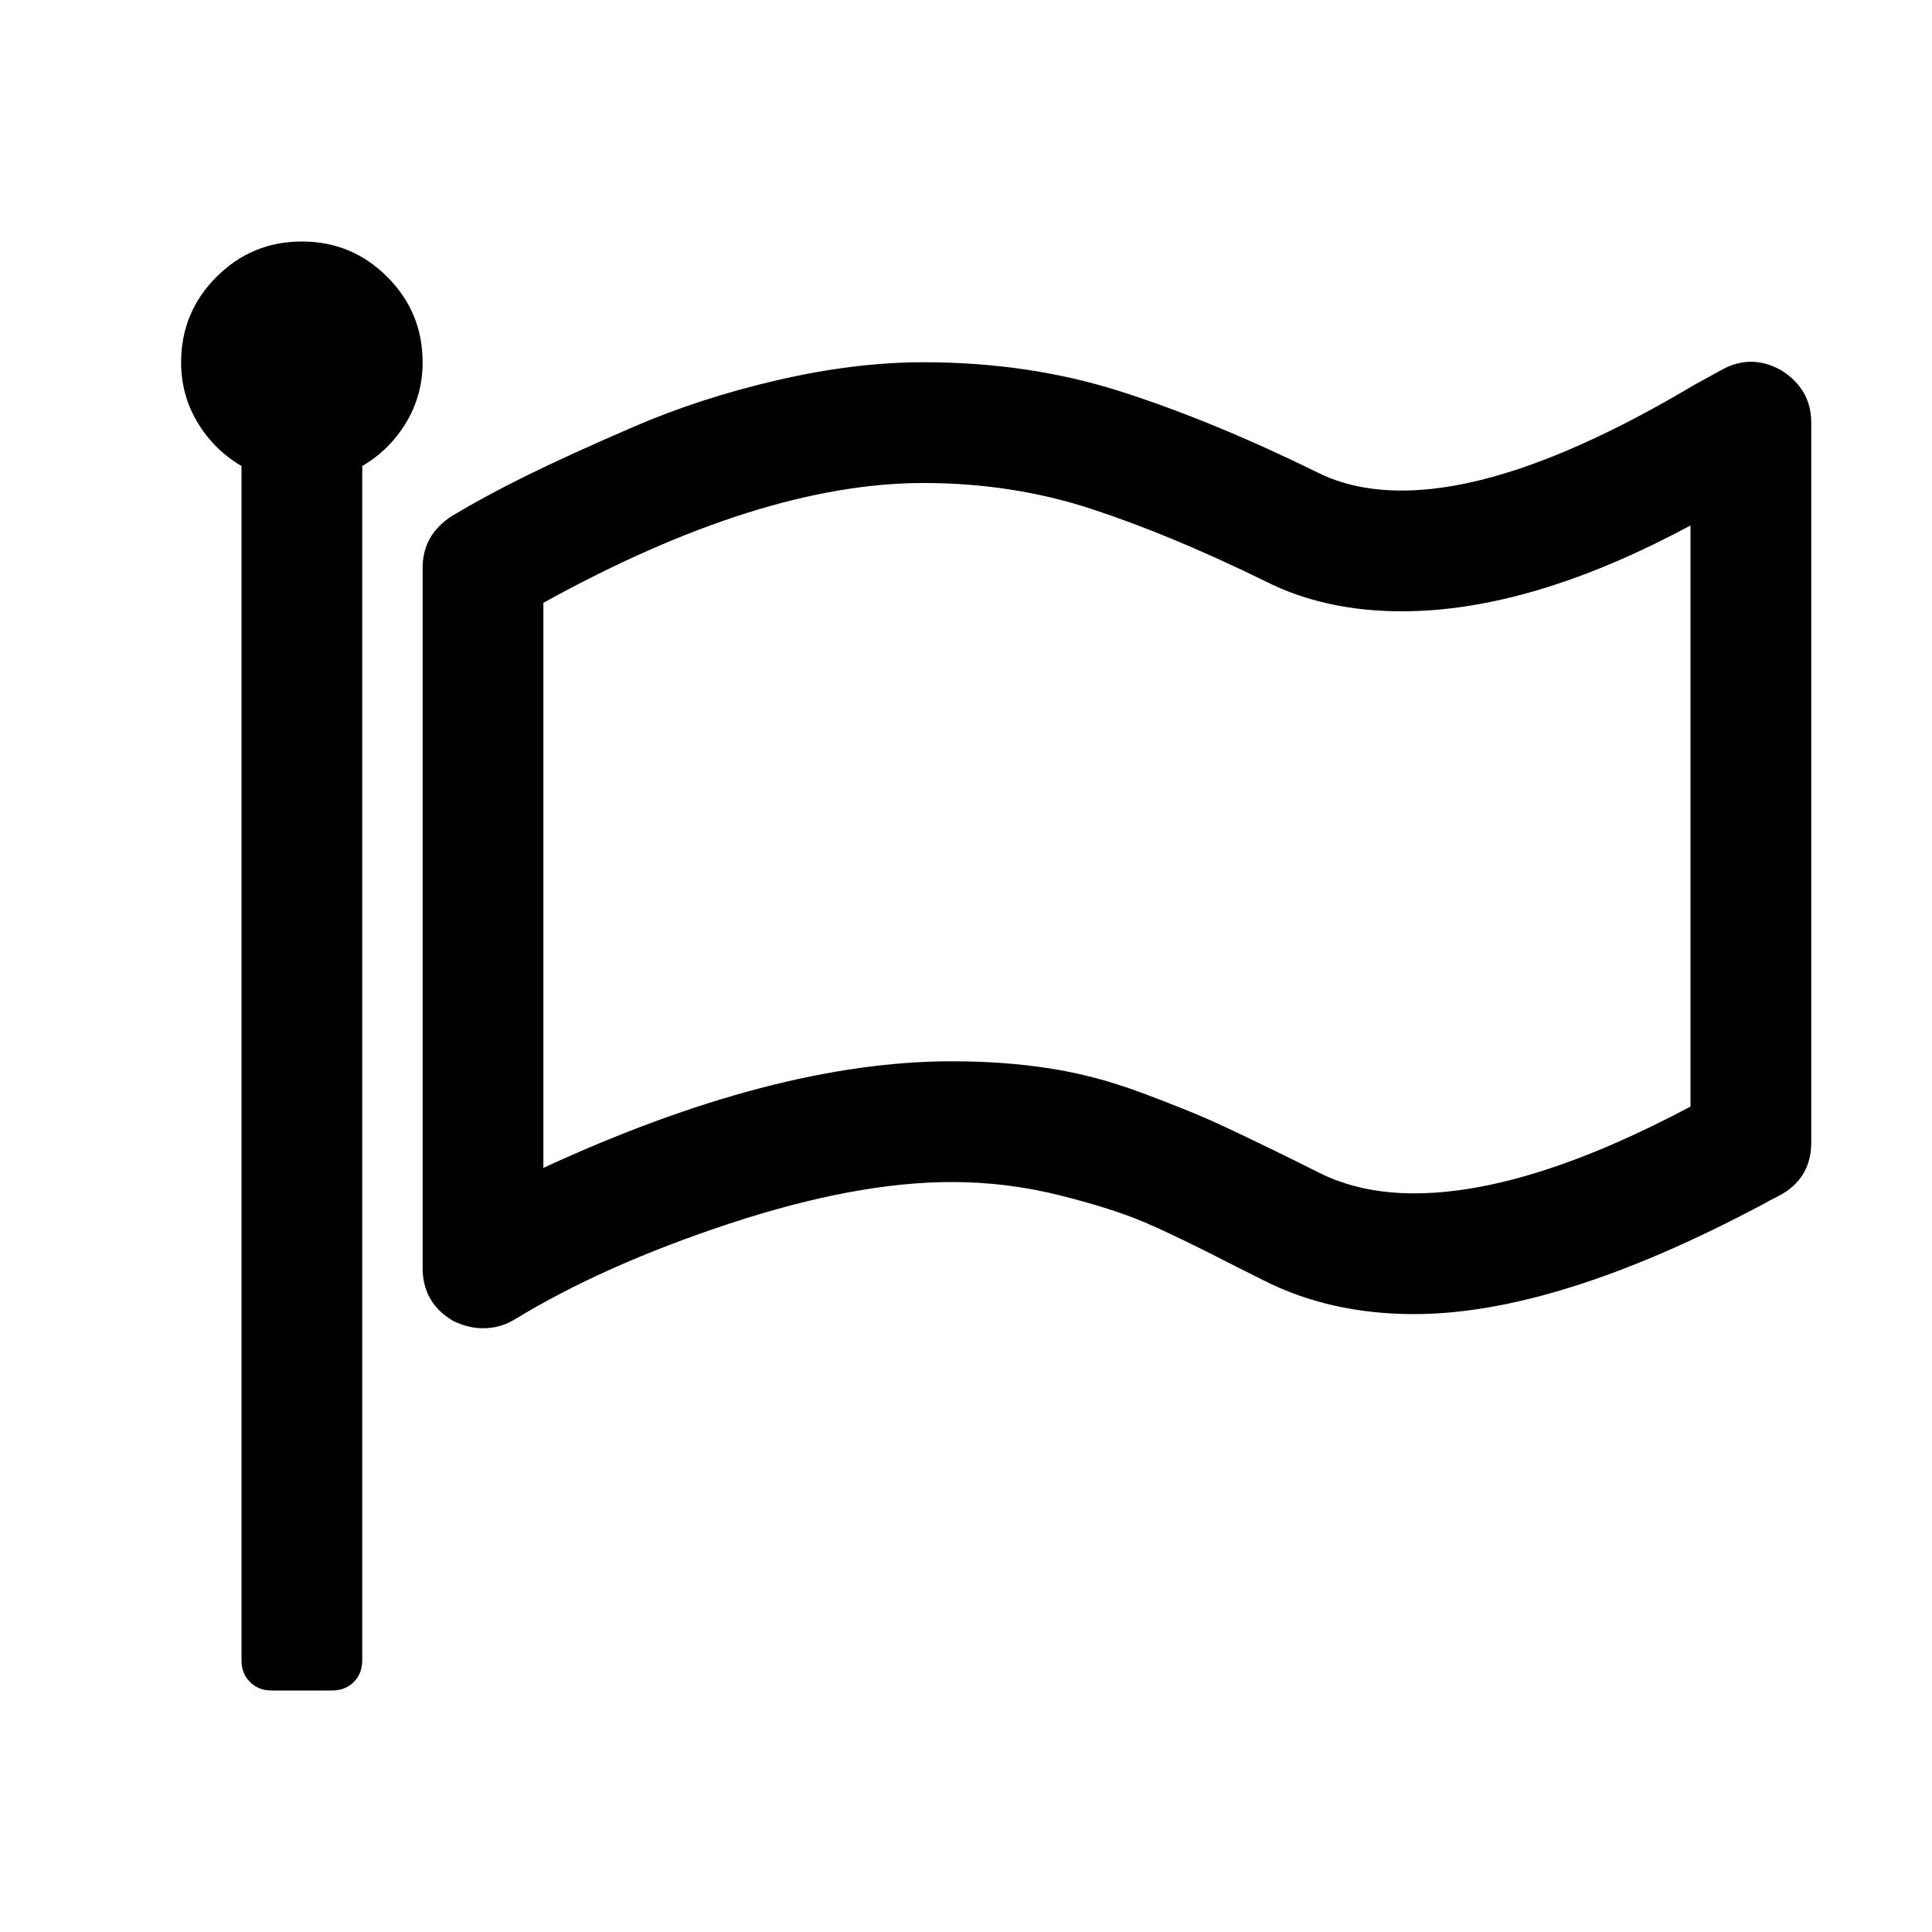 <svg width="2048" height="2048" viewBox="-128 -128 2048 2048" xmlns="http://www.w3.org/2000/svg"><path d="M1664 1045v-616q-169 91-306 91-82 0-145-32-100-49-184-76.5t-178-27.5q-173 0-403 127v599q245-113 433-113 55 0 103.5 7.5t98 26 77 31 82.5 39.5l28 14q44 22 101 22 120 0 293-92zm-1344-789q0 35-17.5 64t-46.5 46v1266q0 14-9 23t-23 9h-64q-14 0-23-9t-9-23v-1266q-29-17-46.5-46t-17.5-64q0-53 37.5-90.5t90.5-37.5 90.5 37.5 37.5 90.5zm1472 64v763q0 39-35 57-10 5-17 9-218 116-369 116-88 0-158-35l-28-14q-64-33-99-48t-91-29-114-14q-102 0-235.5 44t-228.5 102q-15 9-33 9-16 0-32-8-32-19-32-56v-742q0-35 31-55 35-21 78.5-42.5t114-52 152.5-49.5 155-19q112 0 209 31t209 86q38 19 89 19 122 0 310-112 22-12 31-17 31-16 62 2 31 20 31 55z"/></svg>